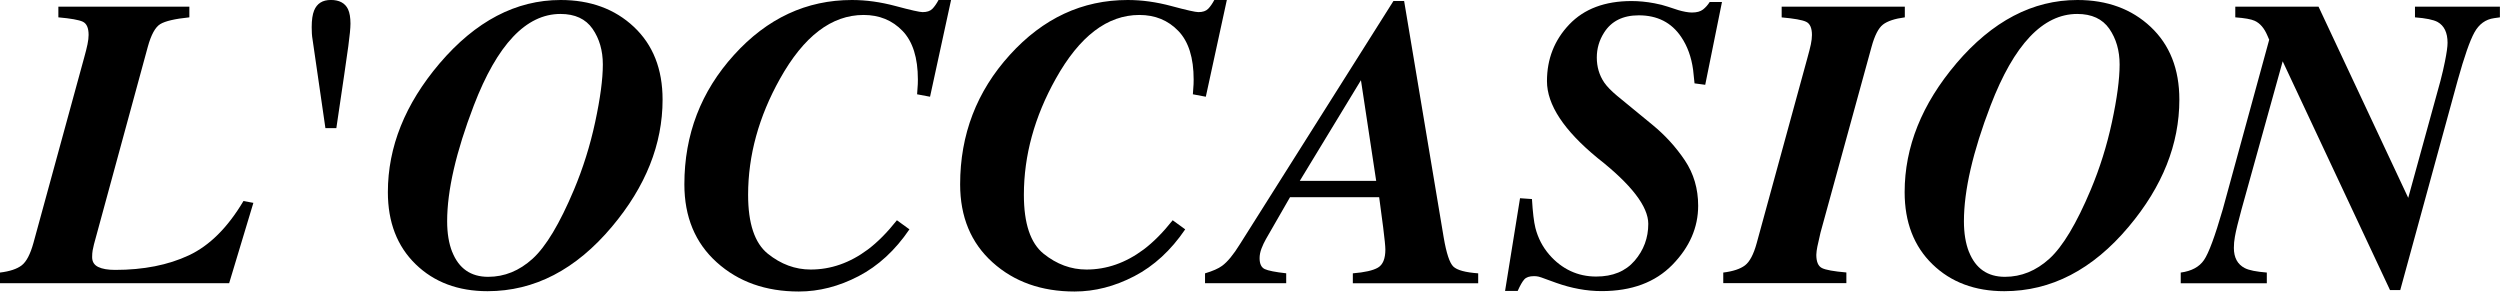 <svg xmlns="http://www.w3.org/2000/svg" viewBox="0 0 544.84 63.53">
  <path d="M0,59.4c2.14-.26,3.72-.79,4.74-1.58,1.02-.79,1.87-2.42,2.55-4.88L18.35,12.53c.32-1.14.56-2.1.72-2.88.16-.78.24-1.46.24-2.04,0-1.52-.42-2.48-1.27-2.88-.85-.4-2.62-.71-5.32-.95V1.45h28.55v2.33c-3.14.32-5.25.81-6.34,1.47-1.09.66-2,2.32-2.73,4.99l-11.72,43c-.12.47-.21.92-.29,1.33-.07.41-.11.9-.11,1.46,0,1.01.44,1.72,1.32,2.15.88.43,2.11.64,3.7.64,6.19,0,11.54-1.06,16.05-3.17,4.51-2.11,8.48-6.06,11.91-11.84l2.16.4-5.28,17.51H0v-2.33Z"/>
  <path d="M75.85,2.02c.35.76.53,1.8.53,3.12,0,.97-.16,2.6-.47,4.91-.31,2.3-1.18,8.26-2.61,17.88h-2.38l-2.78-19.18c-.09-.53-.15-1-.17-1.41-.03-.41-.04-.88-.04-1.41,0-1.58.18-2.8.53-3.65.62-1.52,1.83-2.29,3.65-2.29s3.09.67,3.74,2.02"/>
  <path d="M95.79,13.83C103.65,4.61,112.45,0,122.18,0c6.48,0,11.81,1.95,15.97,5.86s6.25,9.19,6.25,15.85c0,9.72-3.68,18.95-11.04,27.7-7.86,9.36-16.9,14.05-27.1,14.05-6.42,0-11.65-1.96-15.68-5.88-4.03-3.92-6.05-9.15-6.05-15.7,0-9.86,3.75-19.21,11.26-28.05M98.56,54.91c1.44,3.61,4.05,5.42,7.83,5.42,3.55,0,6.78-1.31,9.68-3.94,2.9-2.63,5.91-7.64,9.02-15.04,1.96-4.67,3.51-9.58,4.62-14.75,1.11-5.17,1.67-9.35,1.67-12.55,0-3.02-.75-5.61-2.24-7.77-1.5-2.16-3.83-3.24-7-3.24-7.48,0-13.77,6.65-18.88,19.95-3.87,10.1-5.81,18.51-5.81,25.23,0,2.61.37,4.84,1.1,6.69"/>
  <path d="M195.2,1.32c3.27.88,5.23,1.32,5.87,1.32.94,0,1.64-.23,2.11-.7.47-.47.92-1.12,1.36-1.94h2.73l-4.58,21.08-2.82-.53c.09-1.26.14-2,.15-2.22.01-.22.02-.55.02-.99,0-4.75-1.12-8.29-3.34-10.6-2.23-2.32-5.06-3.48-8.49-3.48-6.98,0-13.05,4.64-18.22,13.9-4.63,8.27-6.95,16.71-6.95,25.3,0,6.25,1.43,10.52,4.29,12.83,2.86,2.3,5.98,3.45,9.35,3.45,4.4,0,8.55-1.45,12.45-4.36,2.11-1.58,4.22-3.71,6.34-6.38l2.73,1.98c-3.11,4.58-6.81,7.98-11.09,10.21-4.28,2.23-8.62,3.34-13.02,3.34-7.21,0-13.18-2.12-17.88-6.36-4.71-4.24-7.06-9.91-7.06-17,0-10.85,3.61-20.25,10.82-28.2C167.19,3.99,175.76,0,185.67,0c3.08,0,6.25.44,9.53,1.32"/>
  <path d="M255.3,1.32c3.27.88,5.23,1.32,5.87,1.32.94,0,1.64-.23,2.11-.7.47-.47.92-1.12,1.36-1.94h2.73l-4.58,21.08-2.82-.53c.09-1.26.14-2,.15-2.22.01-.22.02-.55.02-.99,0-4.75-1.11-8.29-3.34-10.6-2.23-2.32-5.06-3.48-8.49-3.48-6.98,0-13.05,4.64-18.22,13.9-4.63,8.27-6.95,16.71-6.95,25.3,0,6.25,1.43,10.52,4.29,12.83,2.86,2.3,5.98,3.45,9.35,3.45,4.4,0,8.55-1.45,12.45-4.36,2.11-1.58,4.22-3.71,6.34-6.38l2.73,1.98c-3.11,4.58-6.81,7.98-11.09,10.21s-8.62,3.34-13.02,3.34c-7.22,0-13.18-2.12-17.88-6.36-4.71-4.24-7.06-9.91-7.06-17,0-10.85,3.61-20.25,10.82-28.2C227.3,3.99,235.86,0,245.78,0c3.08,0,6.25.44,9.53,1.32"/>
  <path d="M262.63,59.57c1.67-.5,2.9-1.04,3.7-1.63,1.17-.85,2.48-2.43,3.91-4.75L303.68.22h2.33l8.62,51.52c.59,3.46,1.29,5.58,2.11,6.36.82.78,2.62,1.27,5.41,1.47v2.16h-27.32v-2.16c2.58-.21,4.41-.62,5.48-1.25,1.07-.63,1.61-1.94,1.61-3.94,0-.67-.16-2.29-.48-4.84-.06-.53-.35-2.71-.87-6.56h-19.43l-5.26,9.15c-.35.62-.67,1.29-.95,2.02-.28.73-.42,1.44-.42,2.11,0,1.23.37,2.02,1.12,2.38.75.35,2.31.66,4.68.92v2.16h-17.69v-2.16ZM299.92,39.42l-3.32-21.94-13.33,21.94h16.65Z"/>
  <path d="M328.01,63.4l3.26-20.2,2.6.18c.17,2.88.42,4.97.75,6.29.56,2.2,1.57,4.15,3.04,5.85,1.35,1.55,2.88,2.73,4.6,3.54,1.72.81,3.59,1.21,5.61,1.21,3.61,0,6.4-1.15,8.38-3.45,1.98-2.3,2.97-4.98,2.97-8.03,0-3.78-3.68-8.57-11.04-14.34-7.36-6.04-11.04-11.63-11.04-16.76,0-4.84,1.62-8.96,4.86-12.36,3.24-3.4,7.77-5.1,13.57-5.1,1.61,0,3.27.16,4.97.48,1.11.21,2.1.46,2.95.75l2.29.75c.5.15,1.01.27,1.54.37.53.1,1,.15,1.41.15,1.06,0,1.86-.22,2.42-.66s1.04-.98,1.45-1.63h2.68l-3.65,18.04-2.33-.31-.31-2.95c-.38-2.79-1.25-5.18-2.6-7.17-2.11-3.14-5.19-4.71-9.24-4.71-3.46,0-5.98,1.26-7.57,3.78-1.06,1.67-1.58,3.48-1.58,5.41,0,2.05.54,3.87,1.62,5.46.61.88,1.54,1.83,2.77,2.86l7.77,6.38c2.75,2.26,5.09,4.83,7.03,7.72,1.93,2.89,2.9,6.18,2.9,9.88,0,4.75-1.87,9.04-5.61,12.87-3.74,3.83-8.88,5.74-15.42,5.74-1.64,0-3.29-.15-4.95-.46-1.66-.3-3.29-.75-4.91-1.32l-2.29-.83c-.76-.29-1.29-.47-1.58-.54-.29-.07-.63-.11-1.01-.11-1,0-1.71.24-2.13.72-.43.48-.9,1.31-1.43,2.5h-2.73Z"/>
  <path d="M375.55,59.4c2.14-.26,3.72-.79,4.75-1.57,1.03-.79,1.88-2.4,2.55-4.85l11.07-40.43c.32-1.14.56-2.1.73-2.88.16-.78.24-1.46.24-2.05,0-1.52-.43-2.49-1.28-2.88-.85-.4-2.62-.71-5.32-.95V1.45h26.84v2.33c-2.2.29-3.79.82-4.77,1.58-.98.76-1.81,2.39-2.49,4.88l-11.11,40.43-.7,3.11c-.06.29-.11.59-.15.9-.04.31-.07.59-.07.85,0,1.52.41,2.48,1.23,2.89.82.41,2.59.73,5.32.96v2.33h-26.83v-2.33Z"/>
  <path d="M426.34,13.83C434.2,4.61,443,0,452.74,0c6.48,0,11.81,1.95,15.97,5.86s6.25,9.19,6.25,15.85c0,9.72-3.68,18.95-11.04,27.7-7.86,9.36-16.9,14.05-27.1,14.05-6.42,0-11.65-1.96-15.68-5.88-4.03-3.92-6.05-9.15-6.05-15.7,0-9.86,3.75-19.21,11.26-28.05M429.12,54.91c1.44,3.61,4.05,5.42,7.83,5.42,3.55,0,6.78-1.31,9.68-3.94,2.9-2.63,5.91-7.64,9.02-15.04,1.96-4.67,3.51-9.58,4.62-14.75,1.11-5.17,1.67-9.35,1.67-12.55,0-3.02-.75-5.61-2.24-7.77-1.5-2.16-3.83-3.24-7-3.24-7.48,0-13.77,6.65-18.88,19.95-3.87,10.1-5.81,18.51-5.81,25.23,0,2.61.37,4.84,1.1,6.69"/>
  <path d="M475.27,59.4c2.35-.32,4.04-1.23,5.06-2.73,1.03-1.49,2.39-5.17,4.09-11.04l10.12-36.97-.4-.92c-.68-1.61-1.6-2.68-2.77-3.21-.76-.35-2.17-.6-4.22-.75V1.45h18.14l19.55,41.67,7.02-25.49c.41-1.58.74-2.99.98-4.22.38-1.88.57-3.24.57-4.09,0-2.2-.72-3.71-2.17-4.53-.94-.5-2.58-.83-4.93-1.01V1.45h18.51v2.33l-1.28.18c-1.85.26-3.27,1.3-4.27,3.1-1,1.8-2.21,5.28-3.65,10.44l-12.52,45.72h-2.23l-23.39-49.86-8.97,32.27c-.73,2.67-1.22,4.66-1.45,5.98-.15.82-.22,1.63-.22,2.42,0,2.11.79,3.58,2.38,4.4.91.47,2.51.79,4.8.97v2.33h-18.76v-2.33Z"/>
</svg>